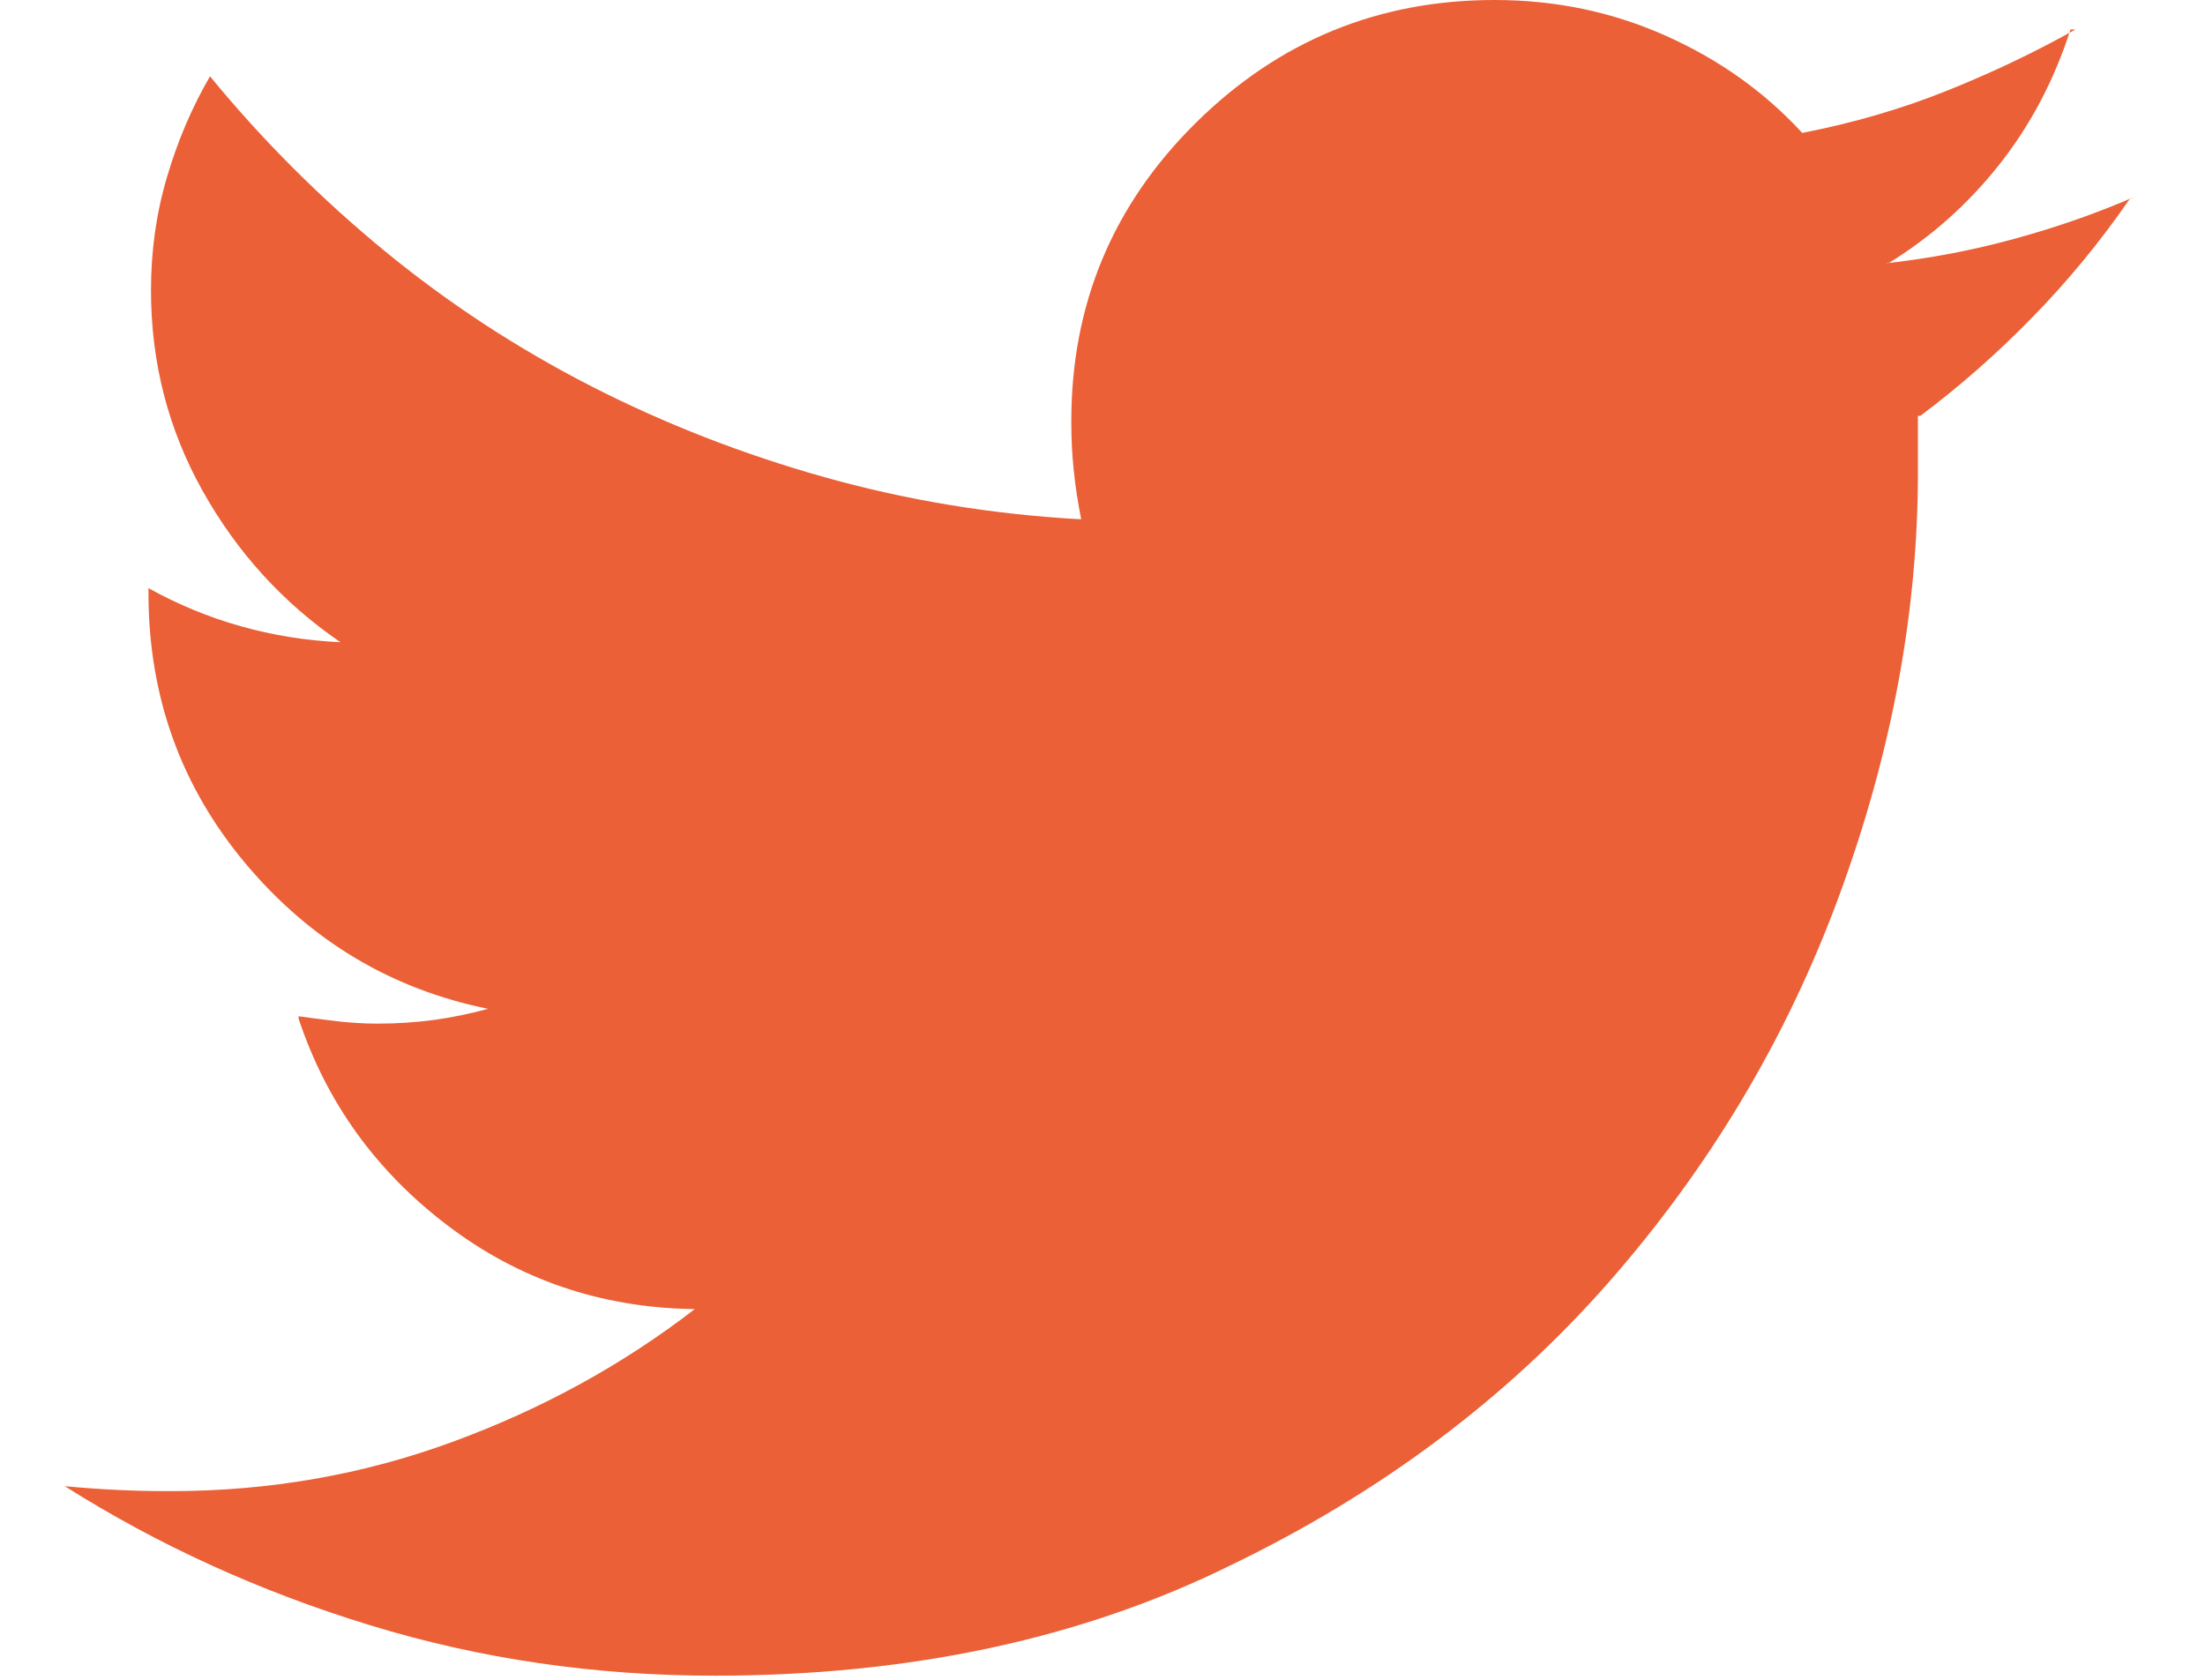<?xml version="1.0" encoding="UTF-8"?>
<svg width="21px" height="16px" viewBox="0 0 21 16" version="1.1" xmlns="http://www.w3.org/2000/svg" xmlns:xlink="http://www.w3.org/1999/xlink">
    <title>Fill 1</title>
    <g id="Page-1" stroke="none" stroke-width="1" fill="none" fill-rule="evenodd">
        <g id="Images" transform="translate(-1084, -3905)" fill="#EB6036">
            <path d="M1102.266,3908.961 C1102.266,3909.055 1102.266,3909.145 1102.266,3909.23 C1102.266,3909.316 1102.266,3909.406 1102.266,3909.5 C1102.266,3910.828 1102.016,3912.172 1101.516,3913.531 C1101.016,3914.891 1100.281,3916.121 1099.313,3917.223 C1098.344,3918.324 1097.148,3919.219 1095.727,3919.906 C1094.305,3920.609 1092.664,3920.961 1090.805,3920.961 C1089.664,3920.961 1088.57,3920.801 1087.523,3920.48 C1086.477,3920.16 1085.508,3919.719 1084.617,3919.156 C1084.789,3919.172 1084.953,3919.184 1085.109,3919.191 C1085.266,3919.199 1085.43,3919.203 1085.602,3919.203 C1085.602,3919.203 1085.602,3919.203 1085.602,3919.203 C1085.602,3919.203 1085.609,3919.203 1085.625,3919.203 C1086.563,3919.203 1087.457,3919.047 1088.309,3918.734 C1089.16,3918.422 1089.93,3918 1090.617,3917.469 L1090.594,3917.469 C1089.719,3917.453 1088.941,3917.188 1088.262,3916.672 C1087.582,3916.156 1087.109,3915.5 1086.844,3914.703 L1086.844,3914.68 C1086.953,3914.695 1087.074,3914.711 1087.207,3914.727 C1087.34,3914.742 1087.469,3914.75 1087.594,3914.75 C1087.781,3914.75 1087.961,3914.738 1088.133,3914.715 C1088.305,3914.691 1088.477,3914.656 1088.648,3914.609 C1087.727,3914.422 1086.957,3913.961 1086.34,3913.227 C1085.723,3912.492 1085.414,3911.633 1085.414,3910.648 C1085.414,3910.648 1085.414,3910.648 1085.414,3910.648 C1085.414,3910.648 1085.414,3910.648 1085.414,3910.648 L1085.414,3910.648 L1085.414,3910.602 C1085.695,3910.758 1085.988,3910.879 1086.293,3910.965 C1086.598,3911.051 1086.914,3911.102 1087.242,3911.117 C1086.695,3910.742 1086.258,3910.262 1085.93,3909.676 C1085.602,3909.09 1085.438,3908.453 1085.438,3907.766 C1085.438,3907.766 1085.438,3907.766 1085.438,3907.766 C1085.438,3907.766 1085.438,3907.766 1085.438,3907.766 L1085.438,3907.766 C1085.438,3907.391 1085.488,3907.031 1085.59,3906.688 C1085.691,3906.344 1085.828,3906.023 1086,3905.727 C1086.5,3906.336 1087.055,3906.891 1087.664,3907.391 C1088.273,3907.891 1088.93,3908.32 1089.633,3908.68 C1090.336,3909.039 1091.078,3909.328 1091.859,3909.547 C1092.641,3909.766 1093.445,3909.898 1094.273,3909.945 L1094.297,3909.945 C1094.266,3909.789 1094.242,3909.637 1094.227,3909.488 C1094.211,3909.34 1094.203,3909.188 1094.203,3909.031 C1094.203,3909.031 1094.203,3909.027 1094.203,3909.02 C1094.203,3909.012 1094.203,3909.008 1094.203,3909.008 C1094.203,3907.898 1094.598,3906.953 1095.387,3906.172 C1096.176,3905.391 1097.125,3905 1098.234,3905 C1098.234,3905 1098.234,3905 1098.234,3905 C1098.234,3905 1098.234,3905 1098.234,3905 L1098.234,3905 C1098.813,3905 1099.355,3905.113 1099.863,3905.34 C1100.371,3905.566 1100.805,3905.875 1101.164,3906.266 C1101.648,3906.172 1102.105,3906.039 1102.535,3905.867 C1102.965,3905.695 1103.375,3905.5 1103.766,3905.281 L1103.719,3905.281 C1103.563,3905.766 1103.336,3906.195 1103.039,3906.57 C1102.742,3906.945 1102.391,3907.258 1101.984,3907.508 L1101.961,3907.508 C1102.383,3907.461 1102.793,3907.383 1103.191,3907.273 C1103.59,3907.164 1103.969,3907.031 1104.328,3906.875 L1104.281,3906.898 C1104,3907.305 1103.691,3907.68 1103.355,3908.023 C1103.02,3908.367 1102.664,3908.68 1102.289,3908.961 L1102.266,3908.961 Z" id="Fill-1"></path>
        </g>
    </g>
</svg>